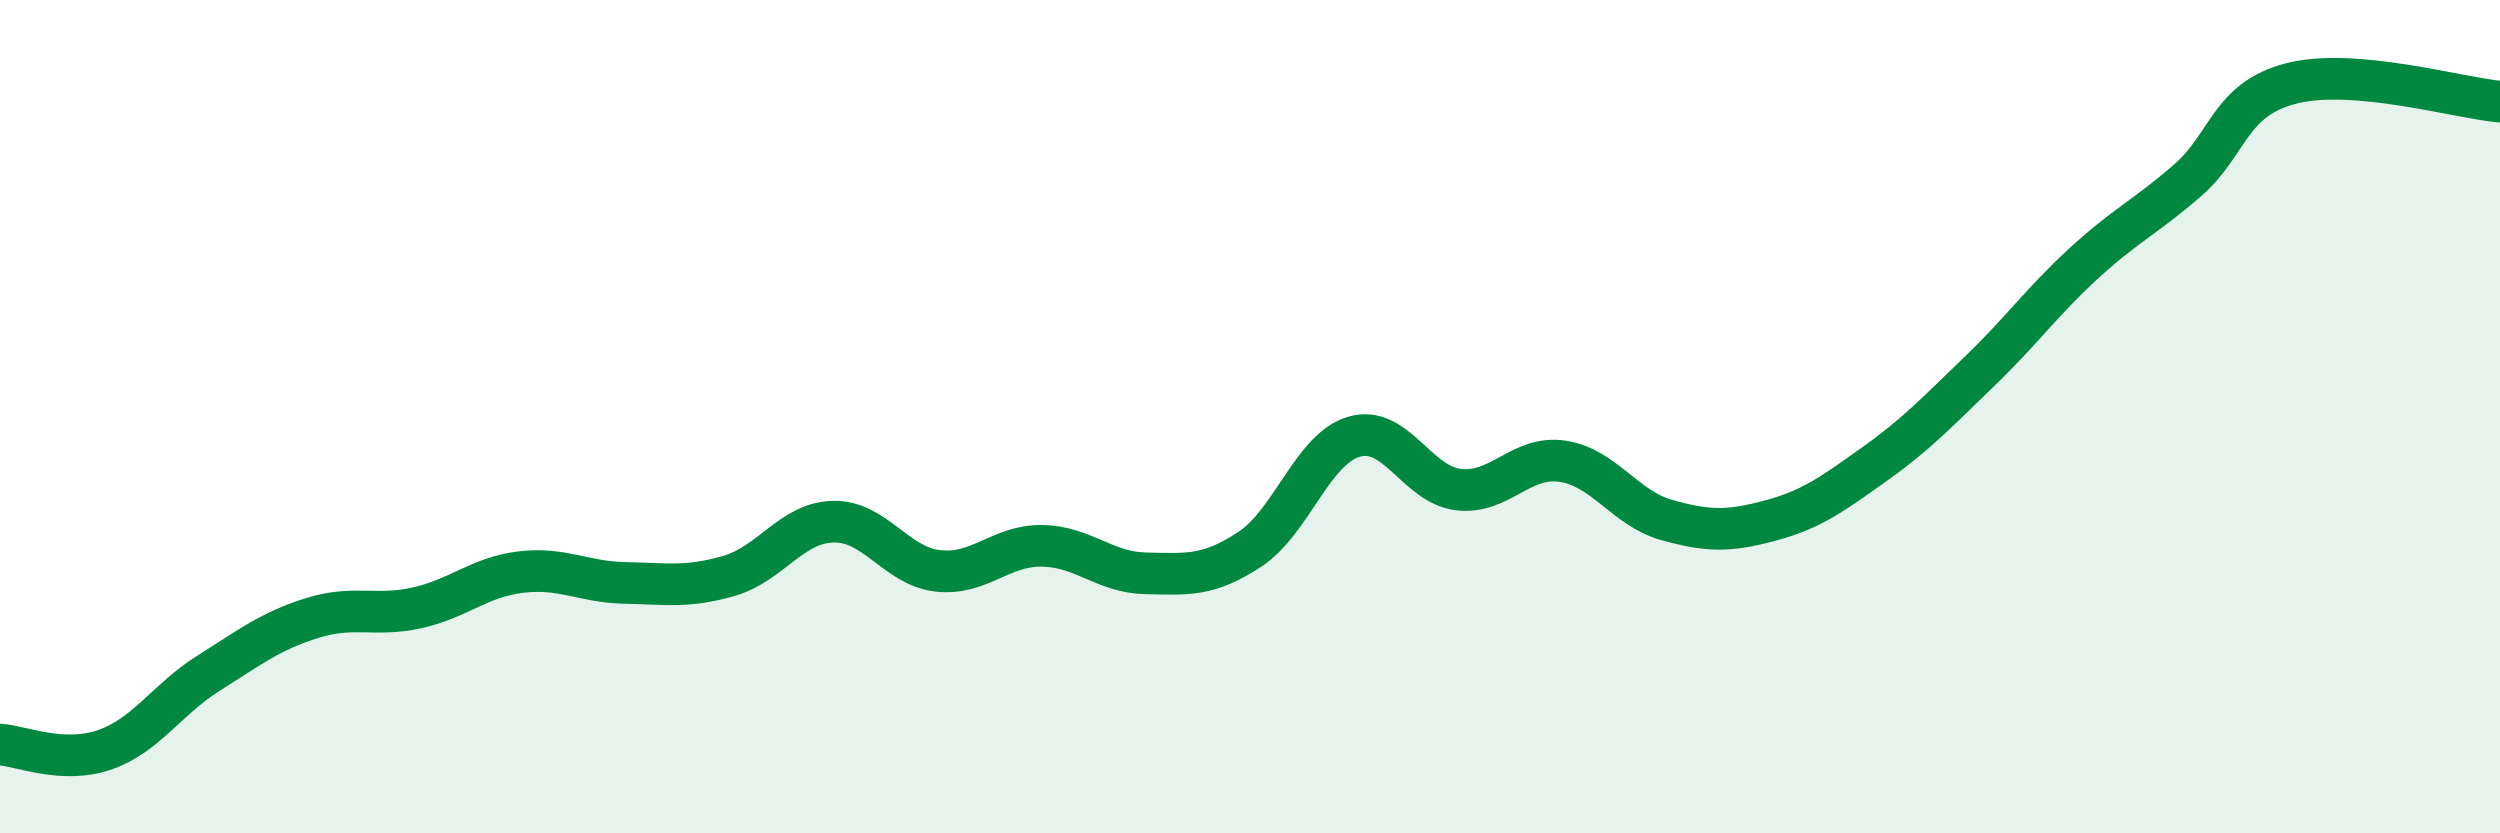 
    <svg width="60" height="20" viewBox="0 0 60 20" xmlns="http://www.w3.org/2000/svg">
      <path
        d="M 0,17.87 C 0.5,17.9 1.5,18.34 2.5,18 C 3.5,17.66 4,16.79 5,16.16 C 6,15.53 6.5,15.14 7.5,14.83 C 8.5,14.52 9,14.81 10,14.59 C 11,14.37 11.5,13.85 12.5,13.73 C 13.5,13.61 14,13.97 15,13.99 C 16,14.01 16.5,14.11 17.5,13.82 C 18.5,13.53 19,12.54 20,12.52 C 21,12.5 21.5,13.58 22.5,13.7 C 23.5,13.82 24,13.09 25,13.1 C 26,13.11 26.5,13.74 27.5,13.76 C 28.5,13.78 29,13.84 30,13.18 C 31,12.52 31.5,10.77 32.5,10.48 C 33.5,10.19 34,11.63 35,11.75 C 36,11.87 36.5,10.92 37.5,11.07 C 38.5,11.22 39,12.2 40,12.48 C 41,12.76 41.5,12.76 42.5,12.49 C 43.5,12.22 44,11.84 45,11.13 C 46,10.42 46.5,9.88 47.5,8.92 C 48.5,7.96 49,7.25 50,6.33 C 51,5.41 51.5,5.2 52.5,4.33 C 53.5,3.46 53.5,2.38 55,2 C 56.5,1.62 59,2.35 60,2.44L60 20L0 20Z"
        fill="#008740"
        opacity="0.1"
        stroke-linecap="round"
        stroke-linejoin="round"
      />
      <path
        d="M 0,17.87 C 0.5,17.9 1.5,18.34 2.5,18 C 3.5,17.66 4,16.79 5,16.16 C 6,15.53 6.5,15.14 7.5,14.83 C 8.5,14.52 9,14.81 10,14.59 C 11,14.37 11.5,13.85 12.5,13.73 C 13.5,13.61 14,13.97 15,13.99 C 16,14.01 16.5,14.11 17.5,13.82 C 18.5,13.53 19,12.54 20,12.52 C 21,12.5 21.5,13.58 22.5,13.7 C 23.5,13.82 24,13.09 25,13.1 C 26,13.11 26.5,13.74 27.5,13.76 C 28.5,13.78 29,13.84 30,13.18 C 31,12.52 31.5,10.77 32.5,10.48 C 33.5,10.19 34,11.63 35,11.75 C 36,11.87 36.5,10.92 37.5,11.07 C 38.5,11.22 39,12.2 40,12.48 C 41,12.76 41.5,12.76 42.5,12.49 C 43.5,12.22 44,11.84 45,11.13 C 46,10.42 46.5,9.88 47.5,8.92 C 48.5,7.96 49,7.25 50,6.33 C 51,5.41 51.5,5.2 52.5,4.33 C 53.5,3.46 53.5,2.38 55,2 C 56.5,1.62 59,2.35 60,2.44"
        stroke="#008740"
        stroke-width="1"
        fill="none"
        stroke-linecap="round"
        stroke-linejoin="round"
      />
    </svg>
  